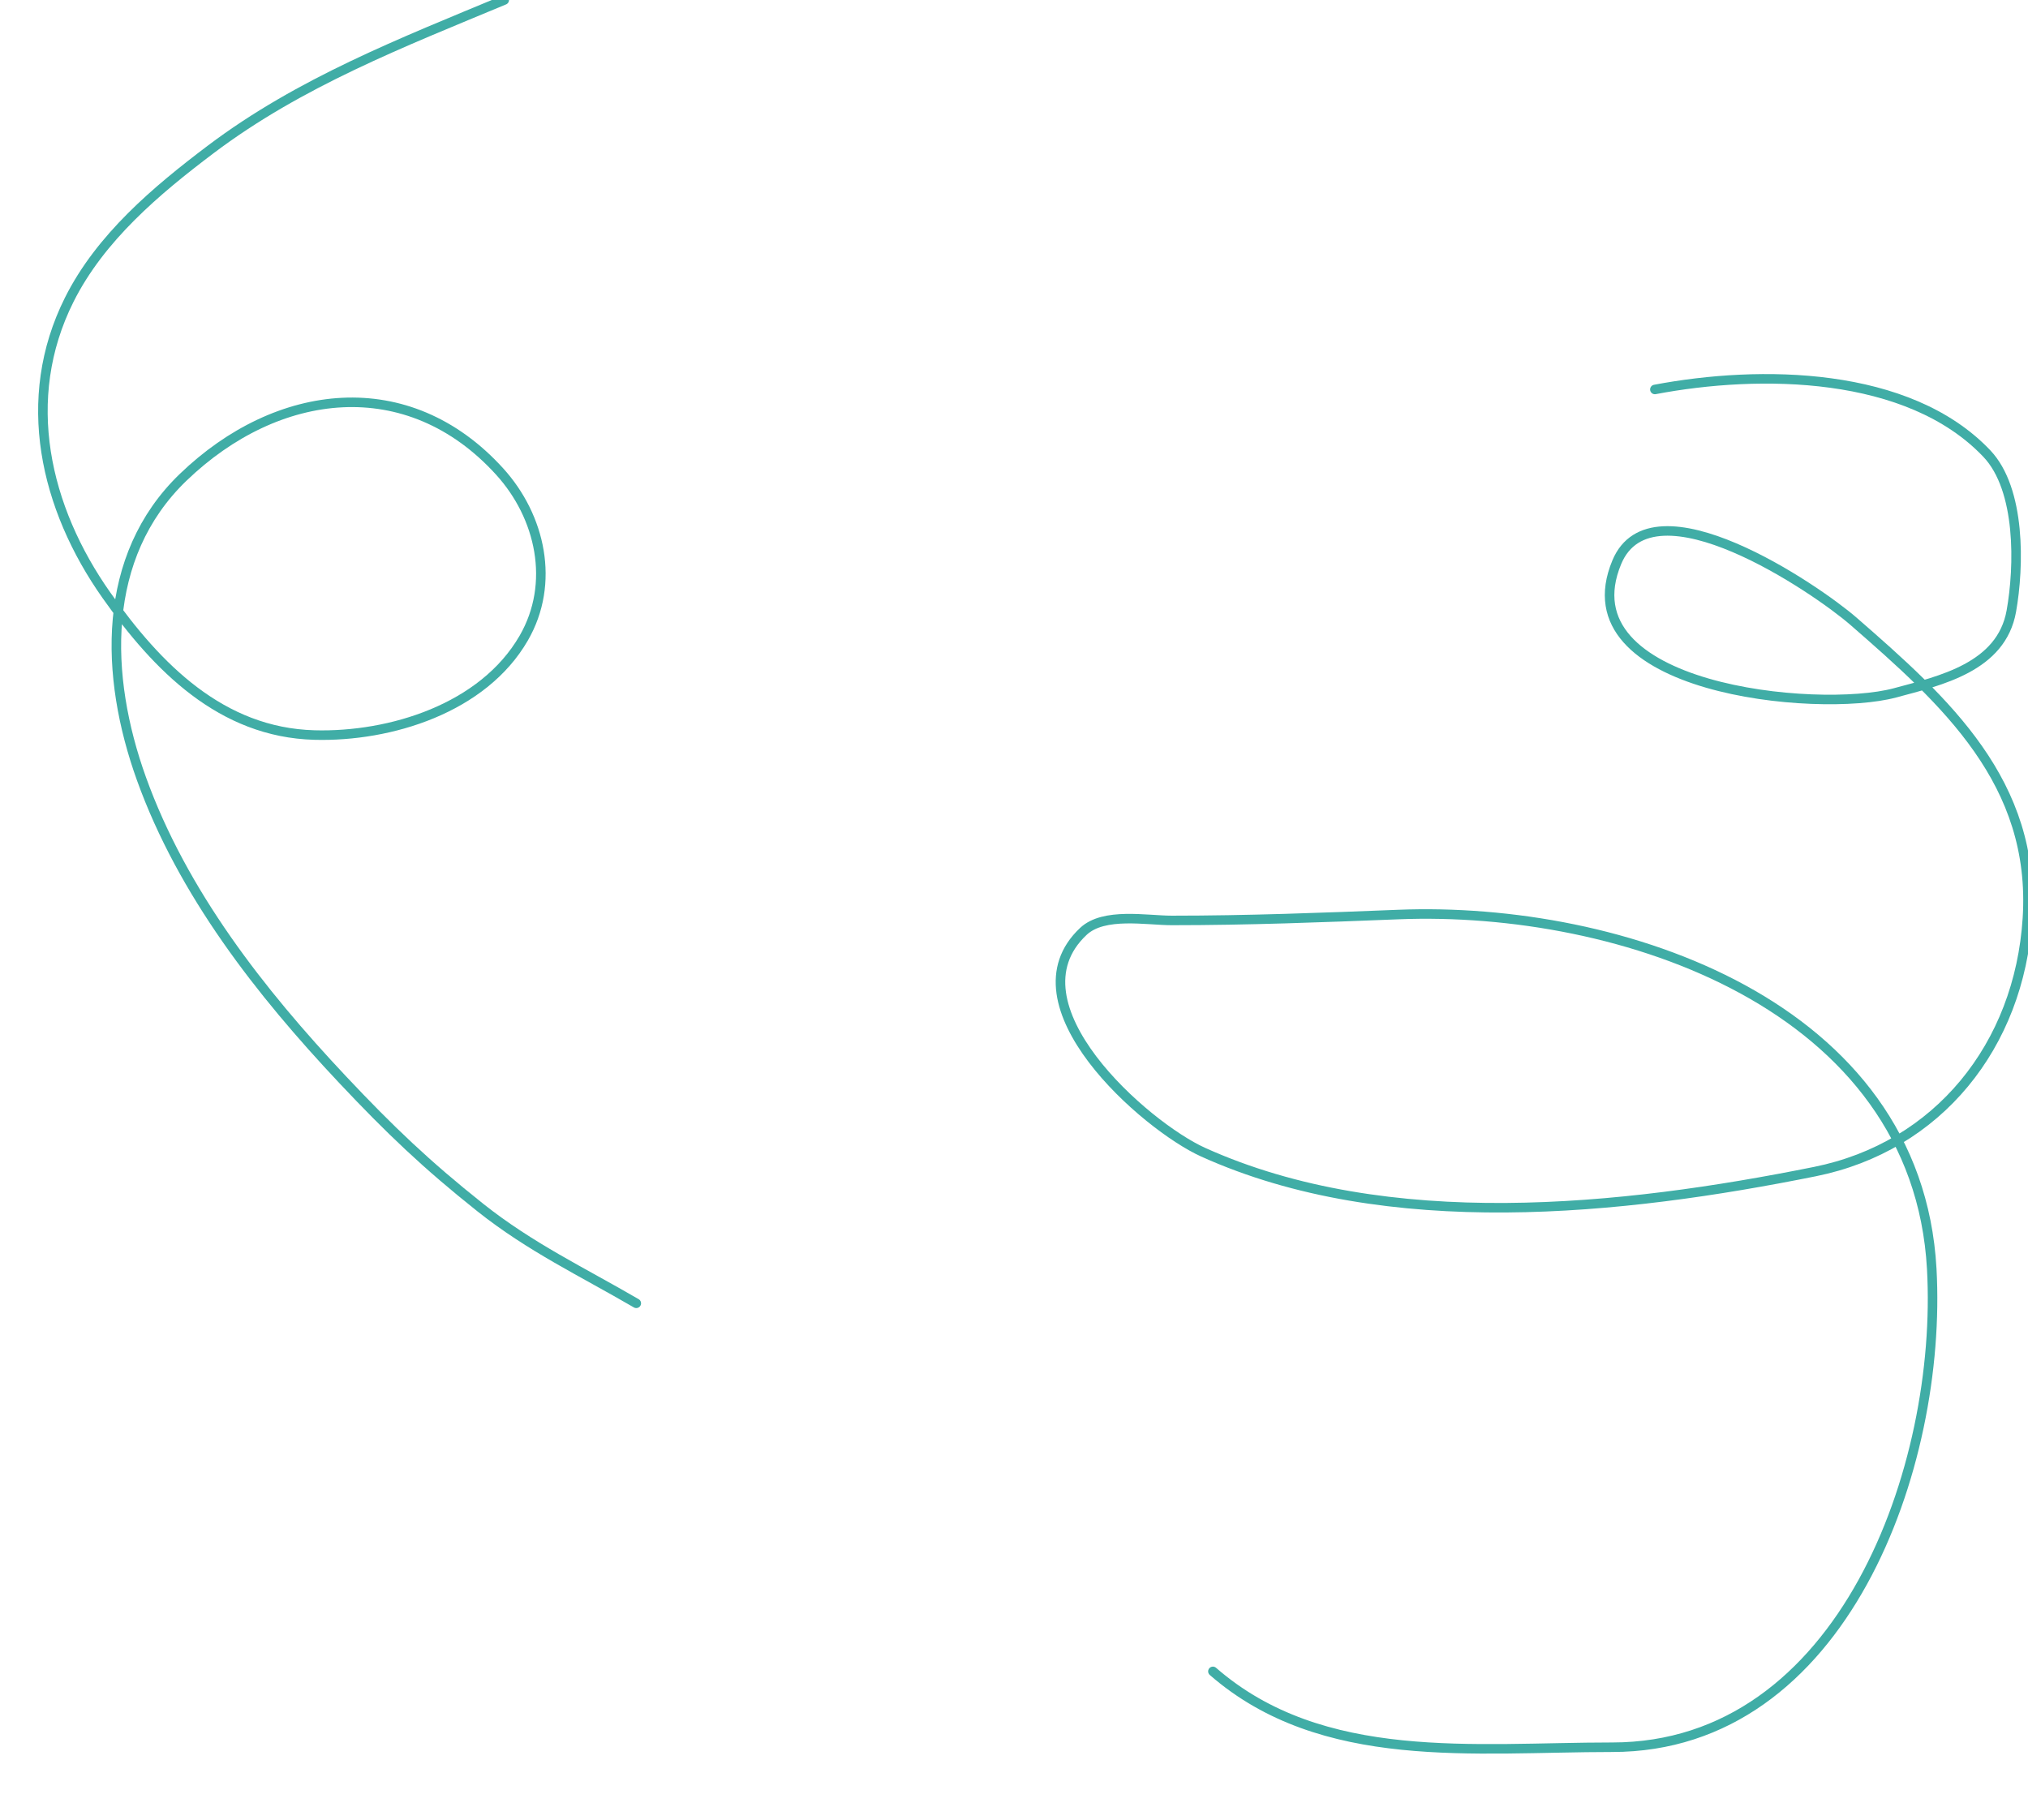 <svg xmlns="http://www.w3.org/2000/svg" width="851" height="764" viewBox="0 0 851 764" fill="none"><g clip-path="url(#clip0_2349_18481)"><path d="M211.596 0C168.84 17.815 125.74 34.555 88.475 62.67C65.548 79.967 42.098 99.738 29.046 125.812C8.186 167.482 18.819 213.189 44.673 249.851C65.961 280.04 92.865 307.432 131.923 308.5C163.789 309.372 202.717 297.338 219.764 267.824C233.116 244.71 226.812 216.808 209.702 197.942C171.185 155.474 116.331 162.311 76.874 200.307C42.245 233.653 43.844 283.714 59.352 326.828C76.603 374.787 109.217 416.389 143.761 453.114C163.622 474.228 178.987 488.879 201.533 506.797C222.563 523.51 244.192 533.711 267 547" stroke="#40ADA6" stroke-width="4" stroke-linecap="round"></path><path d="M694.431 163.459C738.554 155.091 800.769 155.678 833.705 190.342C848.082 205.475 847.333 237.83 844.008 256.49C839.811 280.039 814.279 285.656 795.156 290.802C762.676 299.541 656.235 289.299 678.443 235.974C693.327 200.234 762.289 247.269 777.746 260.735C816.45 294.452 854.391 328.459 850.758 385.424C847.346 438.939 813.184 481.329 761.581 491.72C680.599 508.026 582.354 518.562 504.884 483.584C480.637 472.637 422.066 421.457 454.611 390.907C463.236 382.81 481.087 386.309 491.738 386.309C523.496 386.309 555.048 385.096 586.778 383.833C680.018 380.119 804.466 421.698 810.611 532.576C815.203 615.445 773.492 733.317 676.489 733.317C618.816 733.317 554.864 741.463 508.97 701.482" stroke="#40ADA6" stroke-width="4" stroke-linecap="round"></path></g><defs><clipPath id="clip0_2349_18481"><rect width="851" height="764" fill="white"></rect></clipPath></defs></svg>